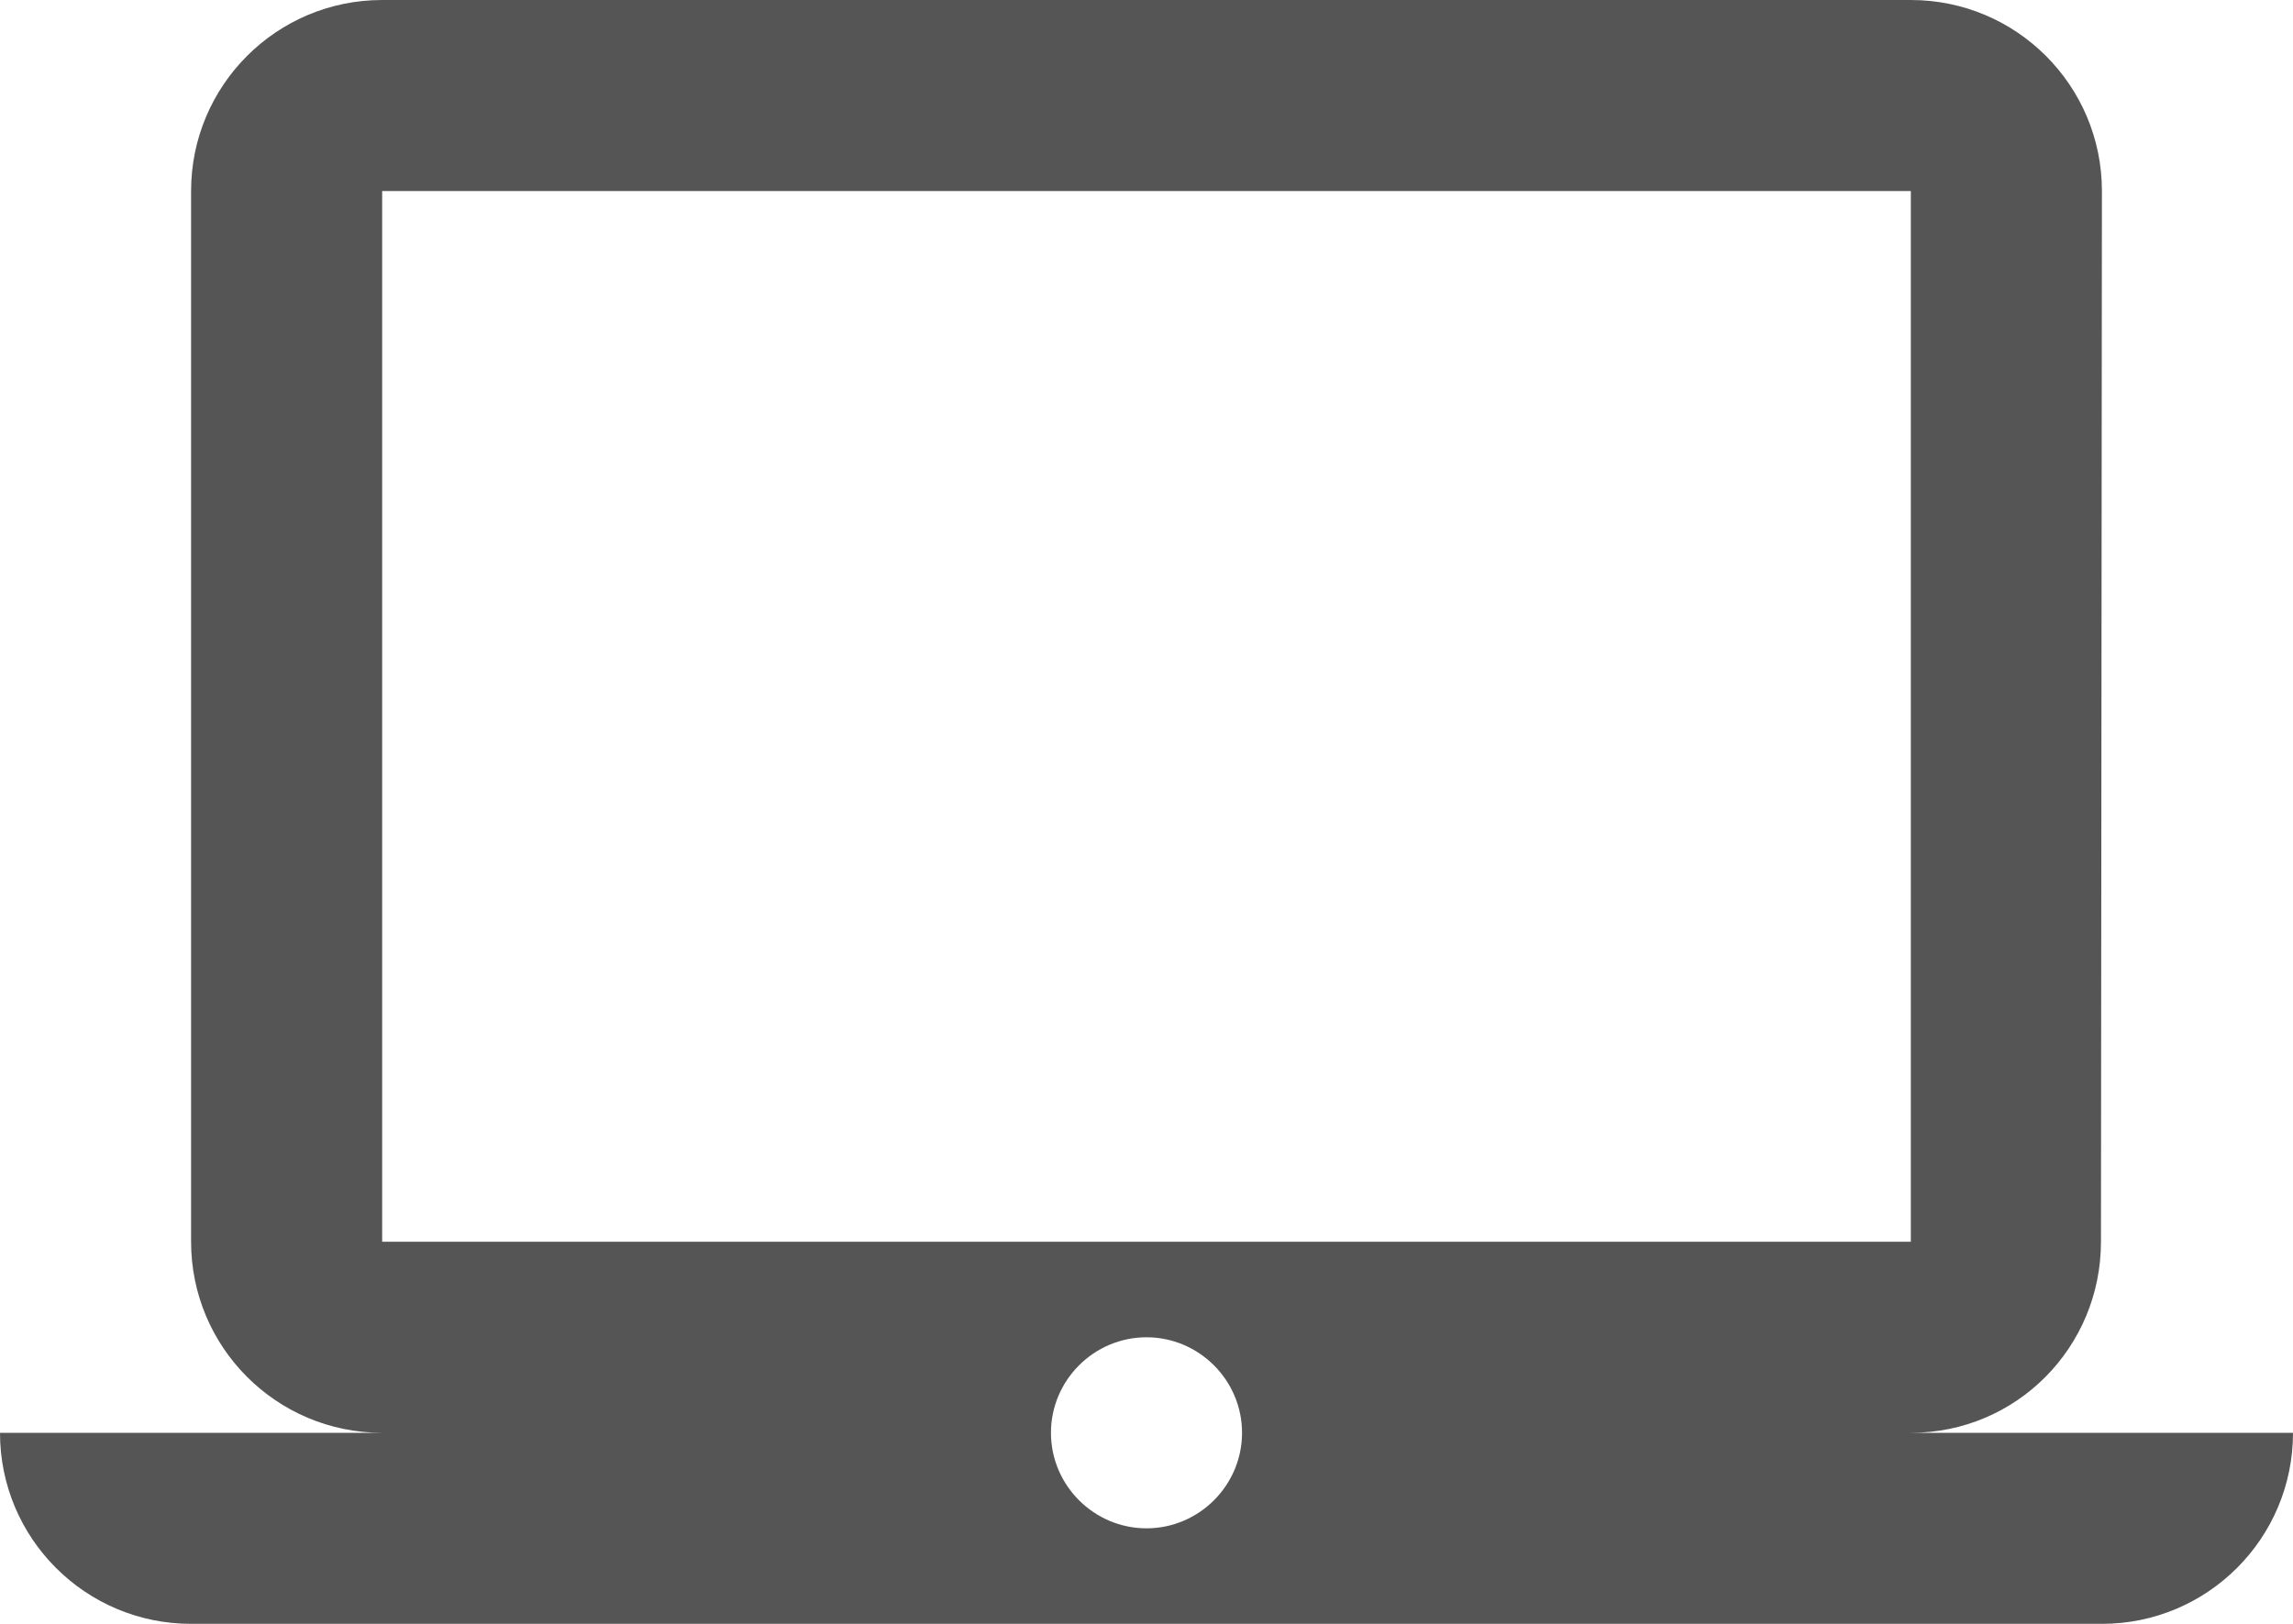 <?xml version="1.0" encoding="UTF-8" standalone="no"?><svg xmlns="http://www.w3.org/2000/svg" xmlns:xlink="http://www.w3.org/1999/xlink" fill="#555555" height="34" preserveAspectRatio="xMidYMid meet" version="1" viewBox="0.0 6.0 48.0 34.0" width="48" zoomAndPan="magnify"><g id="change1_1"><path d="M40 36c2.21 0 3.98-1.79 3.98-4l.02-22c0-2.21-1.79-4-4-4h-32c-2.21 0-4 1.79-4 4v22c0 2.21 1.79 4 4 4h-8c0 2.21 1.79 4 4 4h40c2.21 0 4-1.79 4-4h-8zm-32-26h32v22h-32v-22zm16 28c-1.1 0-2-.9-2-2s.9-2 2-2 2 .9 2 2-.9 2-2 2z" fill="inherit"/></g></svg>